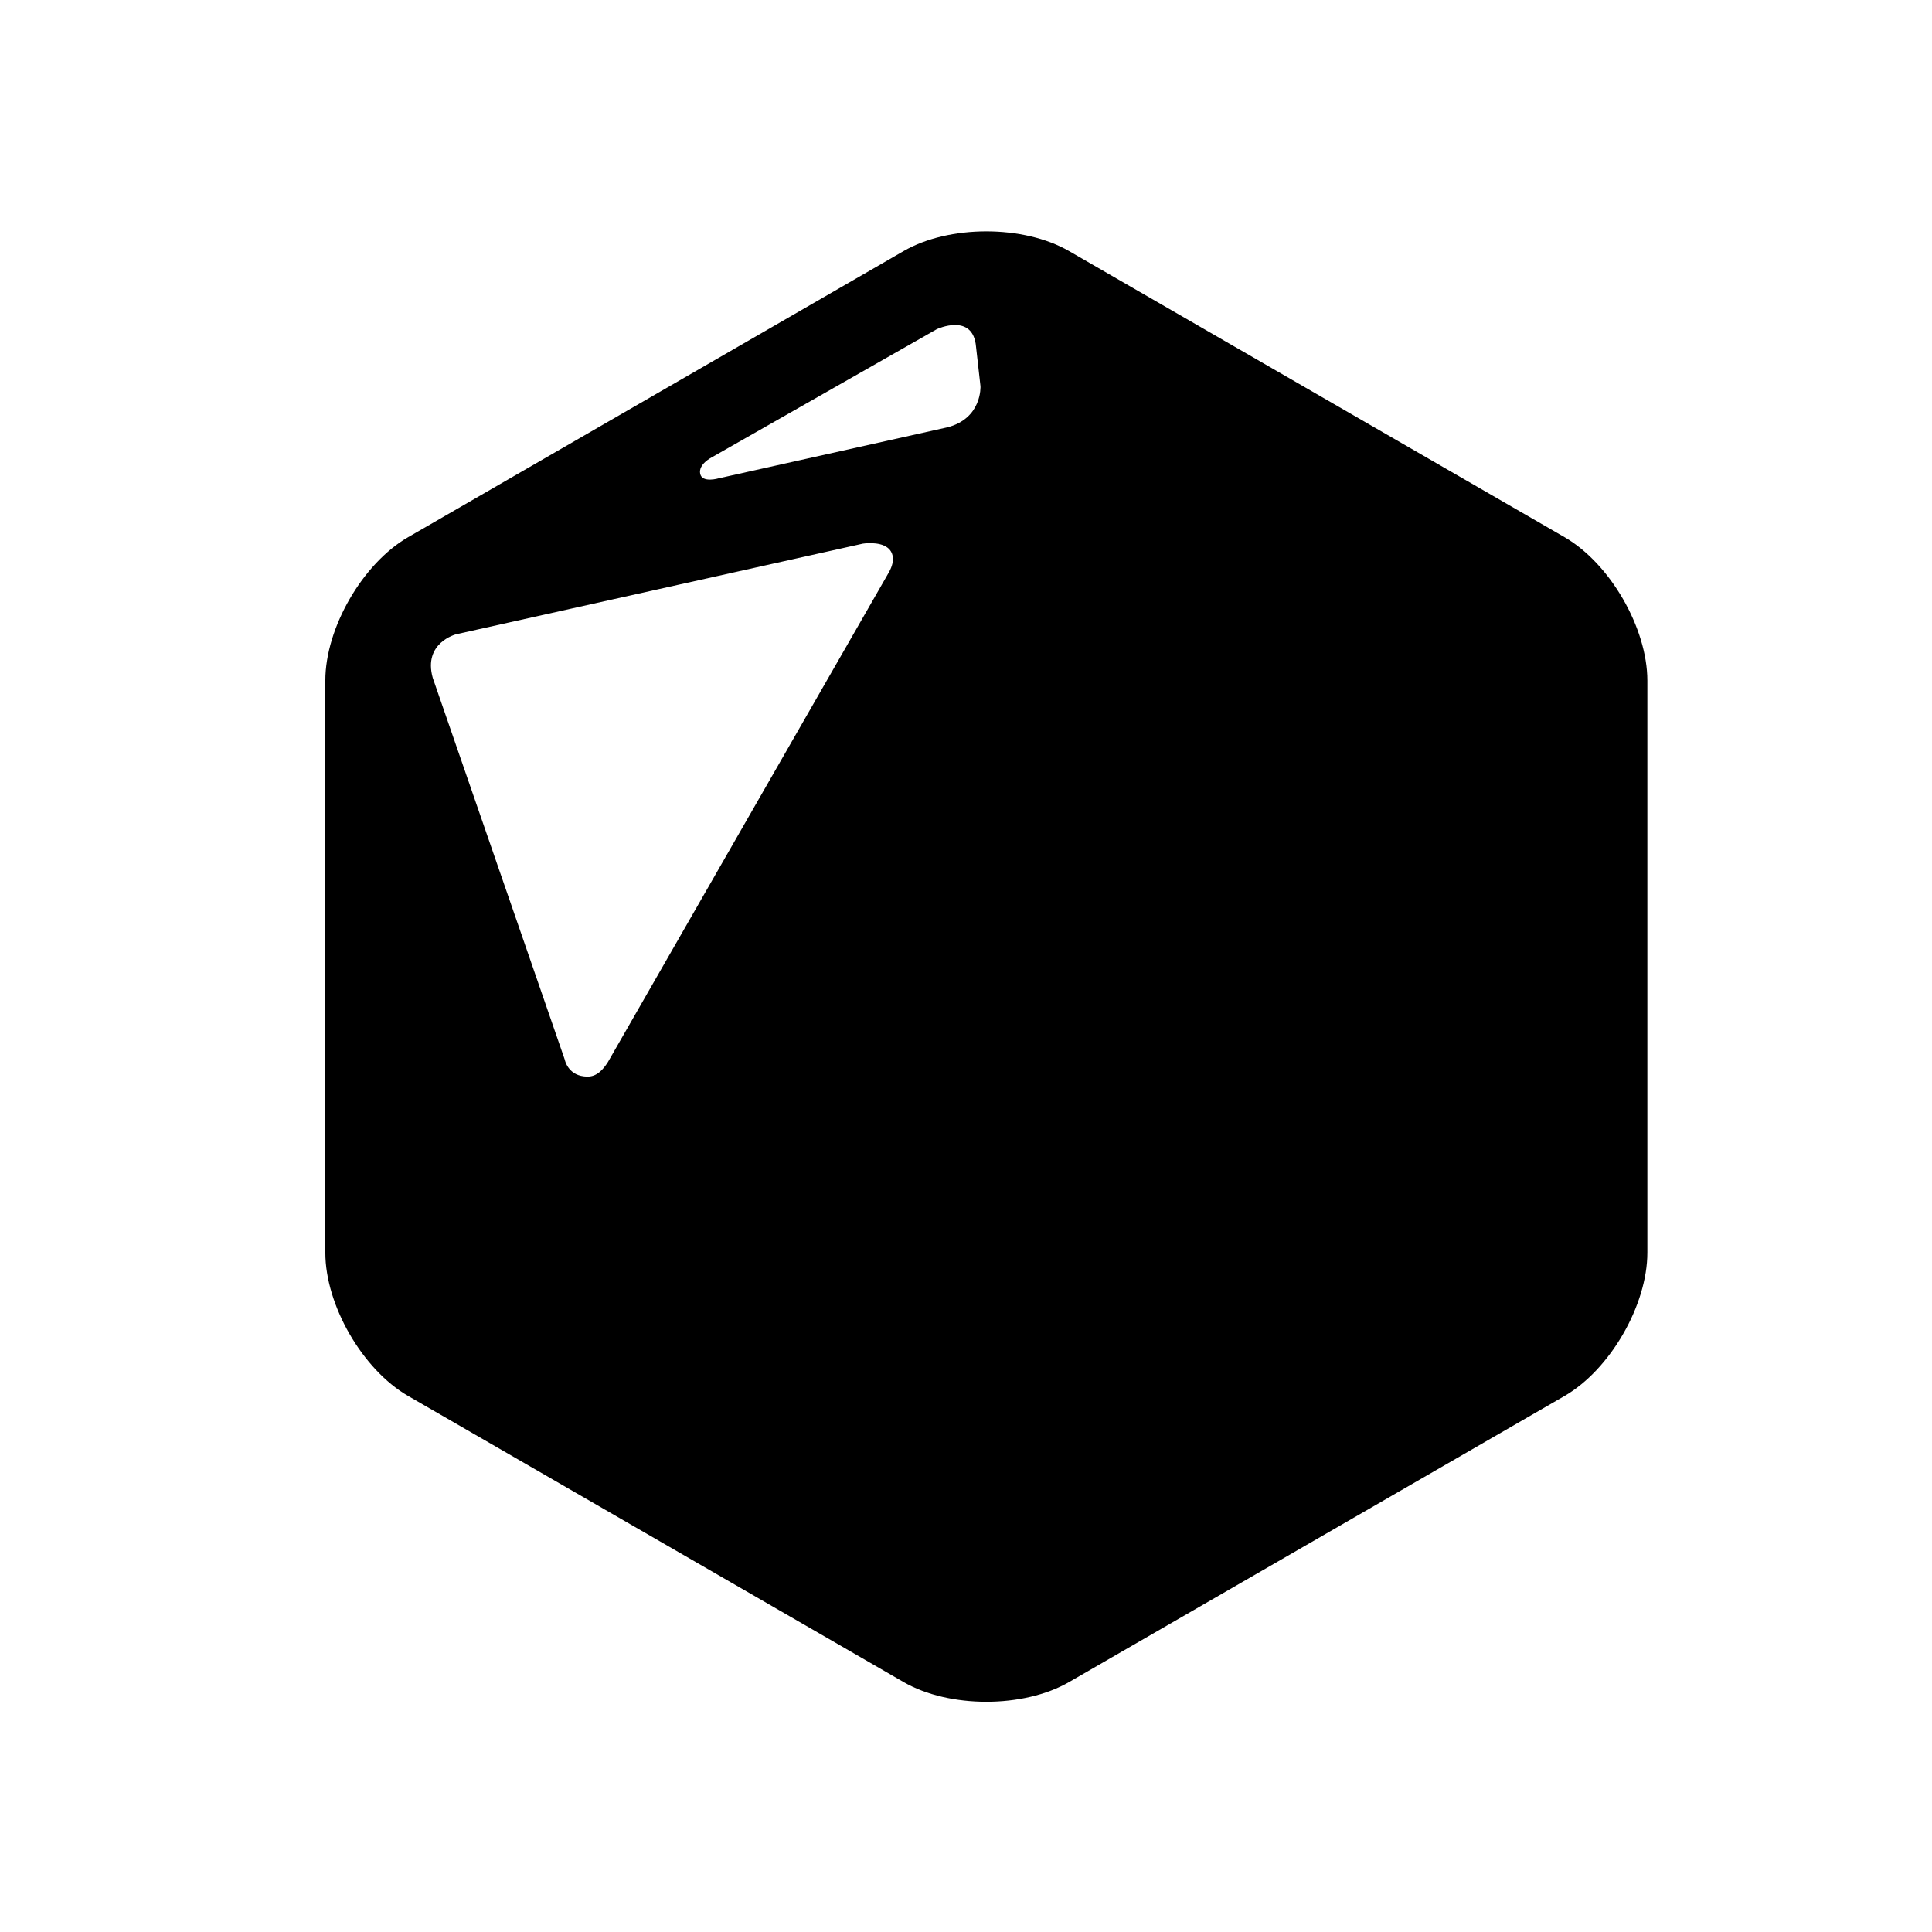 <svg xmlns="http://www.w3.org/2000/svg" fill="none" style="-webkit-print-color-adjust:exact" viewBox="0 0 100 100"><defs><clipPath id="a" class="frame-clip-def frame-clip"><rect width="100" height="100" rx="0" ry="0"/></clipPath></defs><g clip-path="url(#a)"><g class="fills"><rect width="100" height="100" class="frame-background" rx="0" ry="0"/></g><g xmlns:xlink="http://www.w3.org/1999/xlink" xml:space="preserve" class="frame-children" style="fill:#000"><g style="fill:#000"><path d="M80.981 27.804 55.337 12.997c-2.357-1.362-6.211-1.362-8.569 0L21.125 27.804c-2.358 1.361-4.286 4.701-4.286 7.42v29.611c0 2.722 1.928 6.059 4.286 7.42l25.643 14.807c2.358 1.362 6.212 1.362 8.569 0l25.644-14.807c2.357-1.361 4.286-4.701 4.286-7.42V35.227c-.003-2.722-1.929-6.062-4.286-7.423Zm-34.963 1.803L31.466 54.971c-.474.744-.876.784-1.245.741-.846-.1-.989-.867-.989-.867L22.4 35.088c-.512-1.819 1.208-2.258 1.208-2.258l21.052-4.691s.843-.136 1.285.213c.266.205.418.627.073 1.255Zm2.998-7.484-11.809 2.633s-.867.262-.966-.236c-.1-.498.597-.846.597-.846l11.657-6.64s1.876-.87 2.025.919l.229 2.036c0-.004.096 1.679-1.733 2.134Z" class="fills"/></g></g></g>
<style>
    path { fill: #000; }
    @media (prefers-color-scheme: dark) {
        path { fill: #10EAAC; }
    }
</style>
</svg>